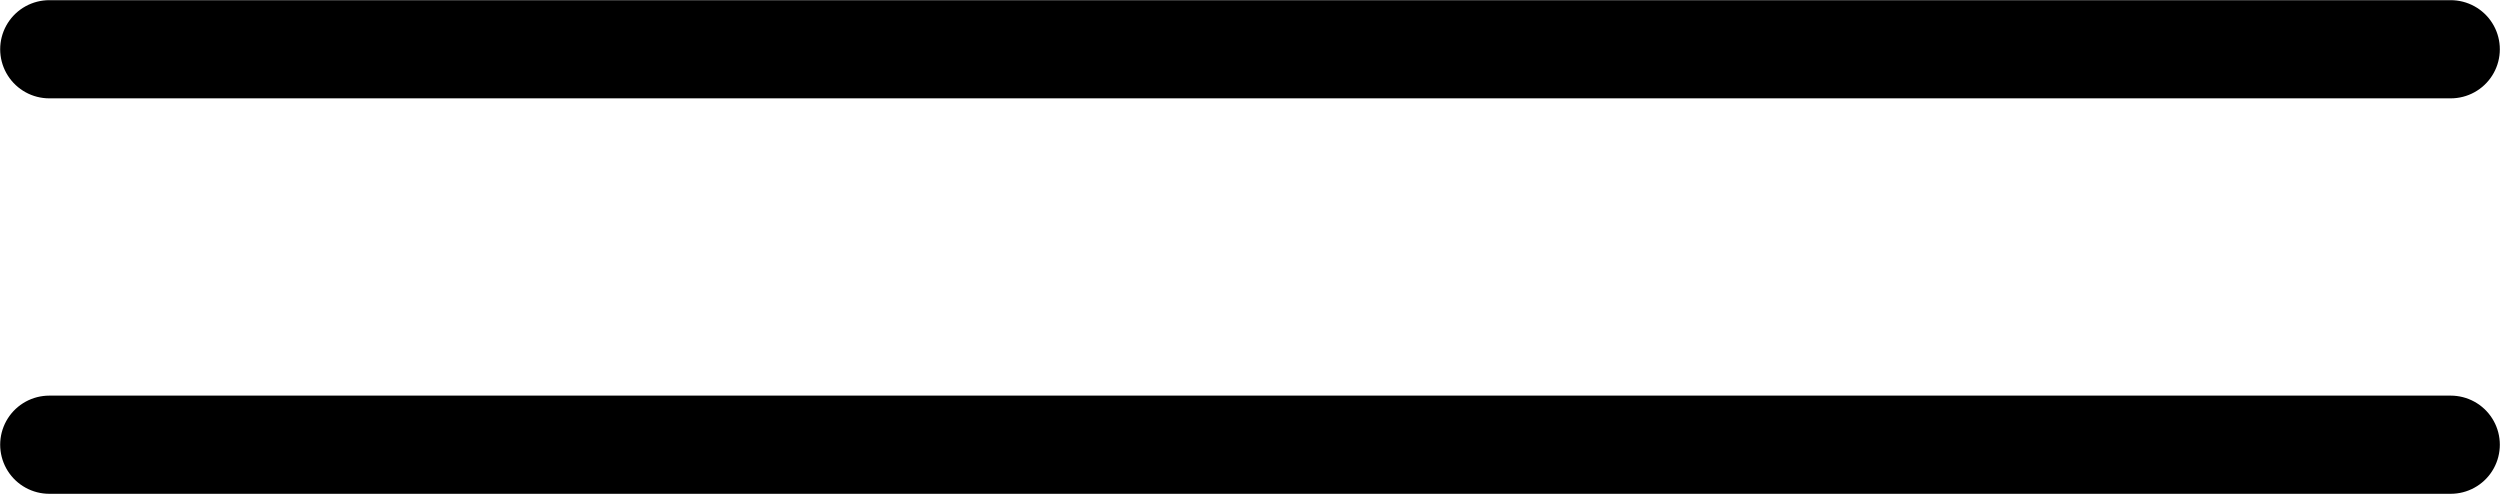 <svg xmlns="http://www.w3.org/2000/svg" id="uuid-c1c0fc02-beee-47c4-878b-862a65be885f" viewBox="0 0 72.07 14.23"><g id="uuid-92f985bf-8f9d-4e4e-adea-462e43158bbe"><line x1="1.42" y1="1.42" x2="70.65" y2="1.42" fill="none" stroke="#000" stroke-linecap="round" stroke-miterlimit="10" stroke-width="2.83"></line><line x1="1.42" y1="12.82" x2="70.65" y2="12.82" fill="none" stroke="#000" stroke-linecap="round" stroke-miterlimit="10" stroke-width="2.83"></line></g></svg>